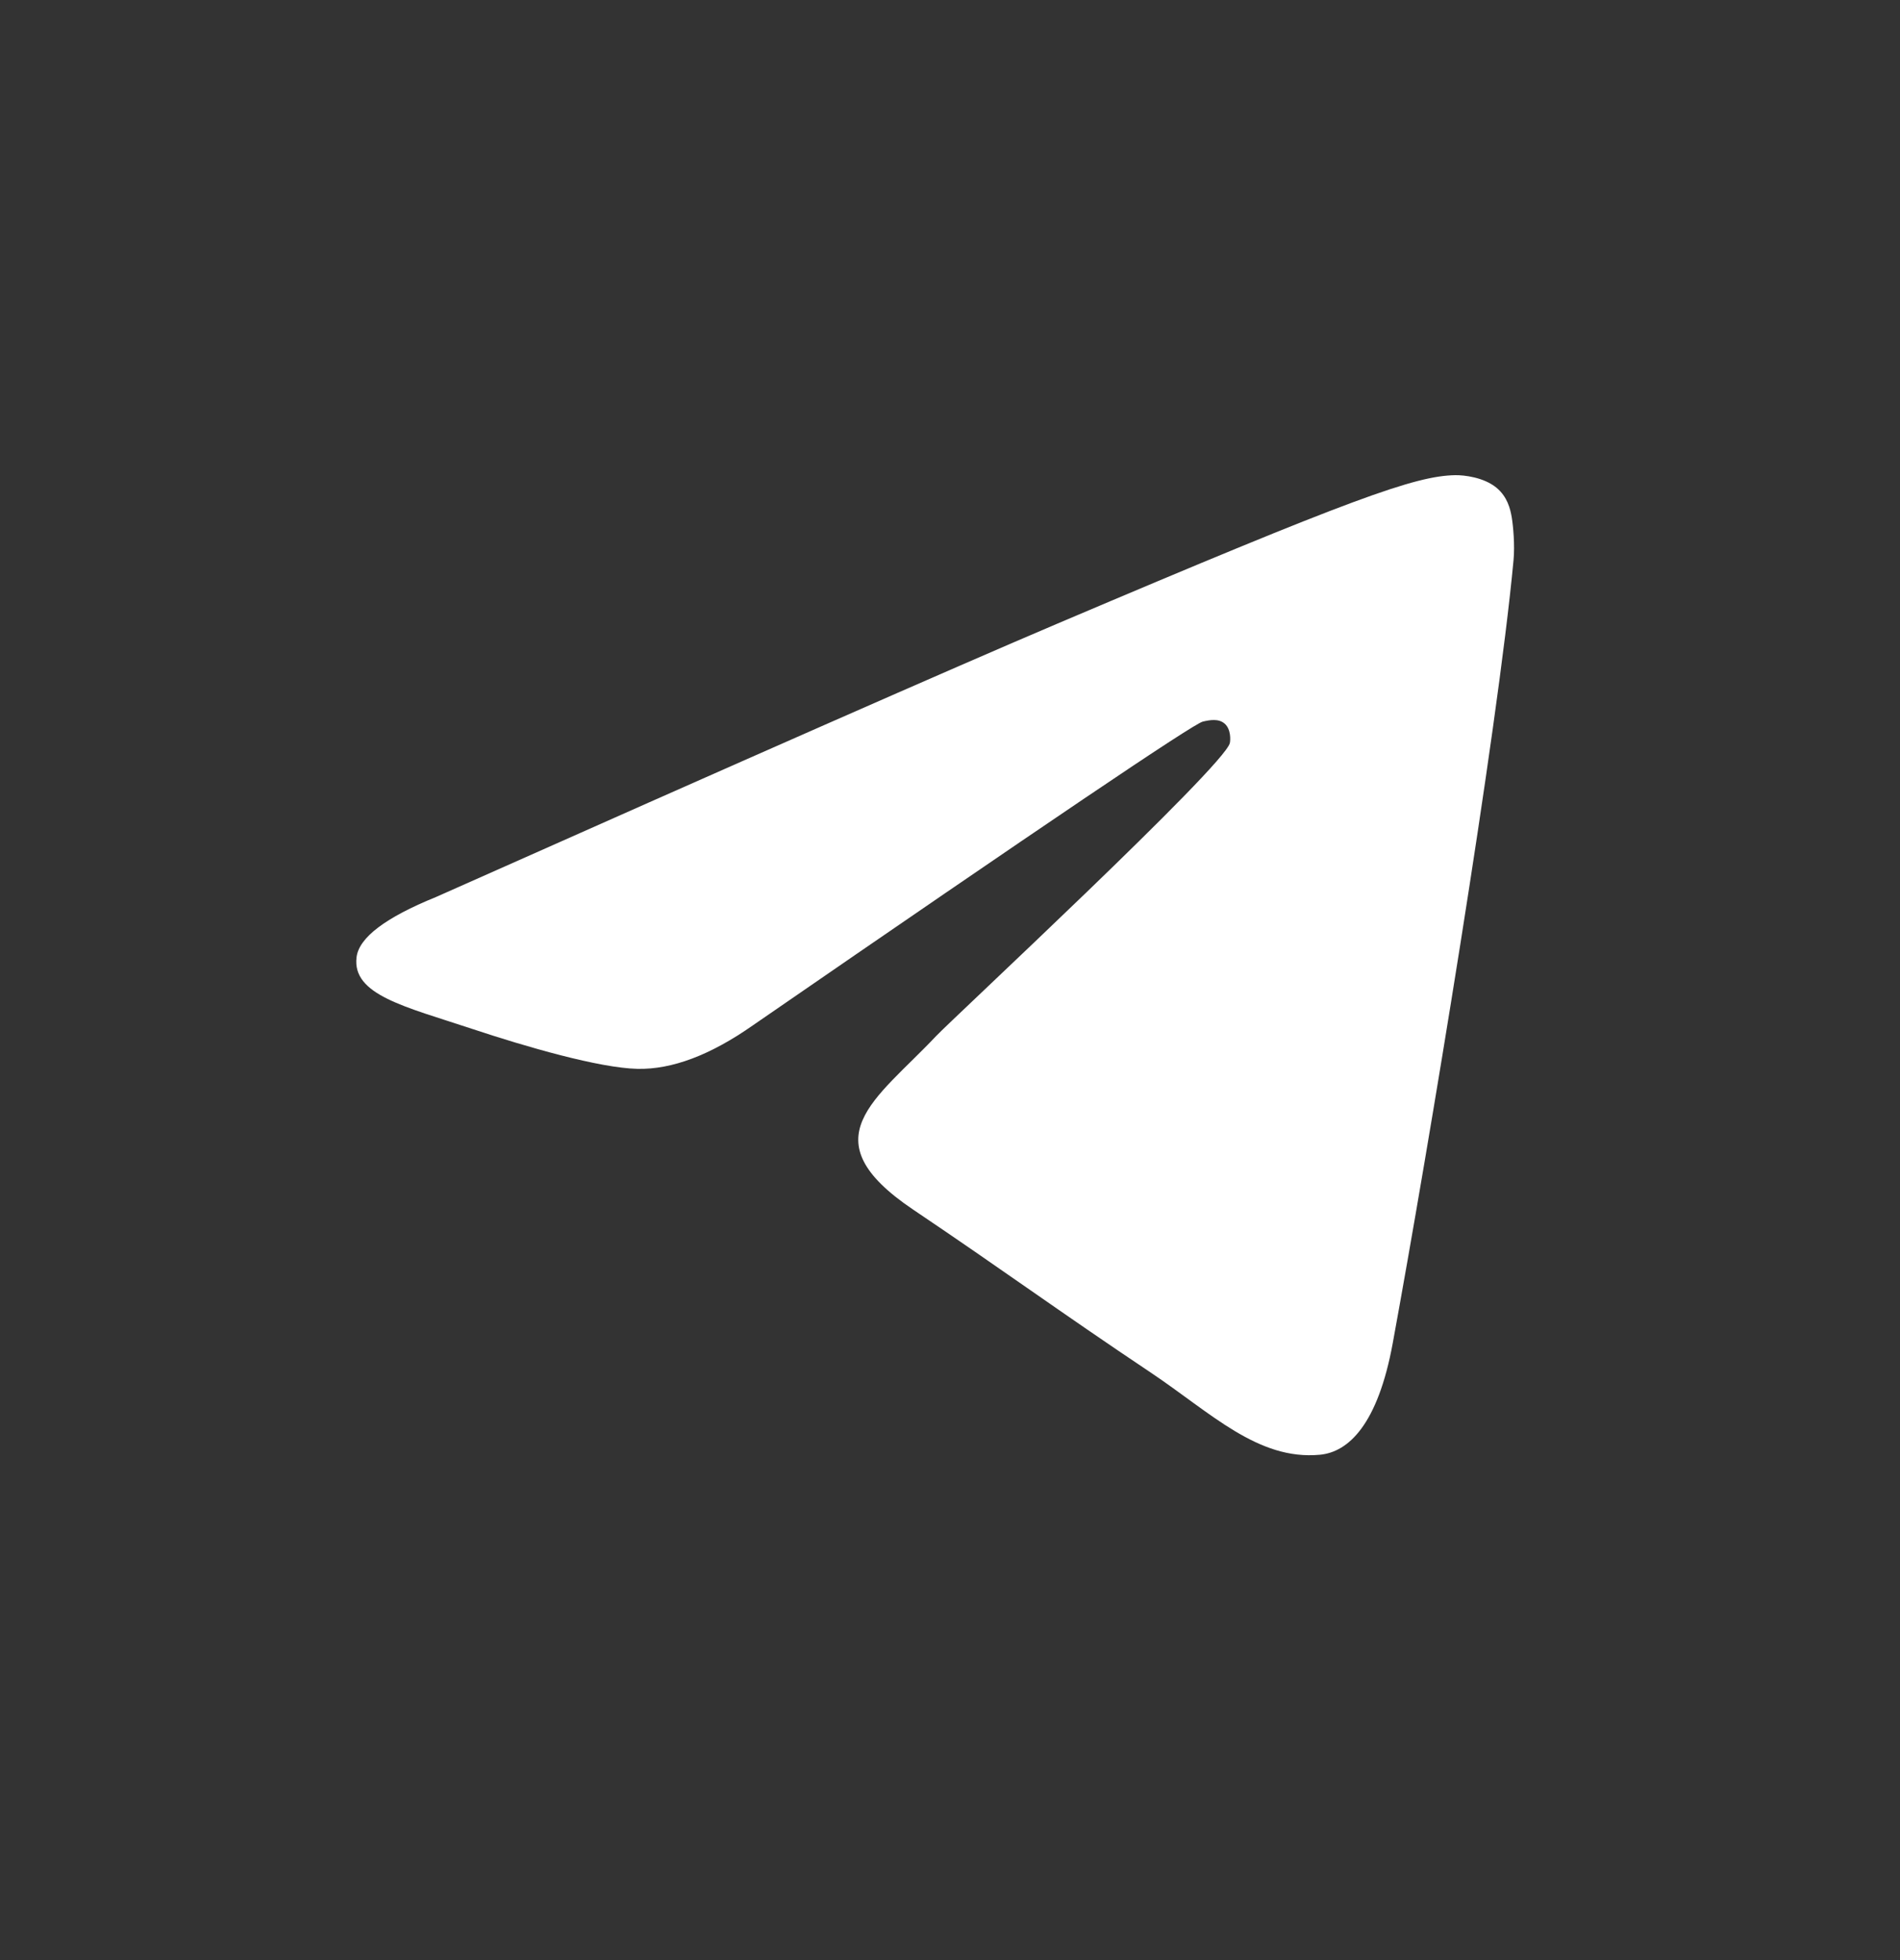 <?xml version="1.0" encoding="UTF-8"?> <svg xmlns="http://www.w3.org/2000/svg" width="32" height="33" viewBox="0 0 32 33" fill="none"><rect x="0" y="0" width="32" height="33" fill="#333333" stroke="none"/><path d="M7.341 15.103C12.575 12.775 16.066 11.24 17.812 10.498C22.799 8.38 23.835 8.012 24.51 8C24.659 7.998 24.991 8.035 25.206 8.213C25.387 8.364 25.437 8.567 25.461 8.71C25.485 8.853 25.515 9.178 25.491 9.432C25.221 12.331 24.052 19.365 23.457 22.612C23.205 23.986 22.71 24.447 22.23 24.492C21.187 24.59 20.395 23.788 19.386 23.112C17.805 22.055 16.912 21.396 15.378 20.364C13.605 19.171 14.755 18.516 15.765 17.444C16.029 17.164 20.624 12.897 20.713 12.51C20.724 12.462 20.734 12.281 20.629 12.186C20.524 12.091 20.369 12.123 20.257 12.149C20.099 12.186 17.574 13.89 12.684 17.26C11.967 17.763 11.318 18.008 10.736 17.995C10.095 17.981 8.862 17.625 7.945 17.32C6.821 16.947 5.927 16.75 6.005 16.116C6.045 15.786 6.491 15.448 7.341 15.103Z" fill="white"></path></svg> 